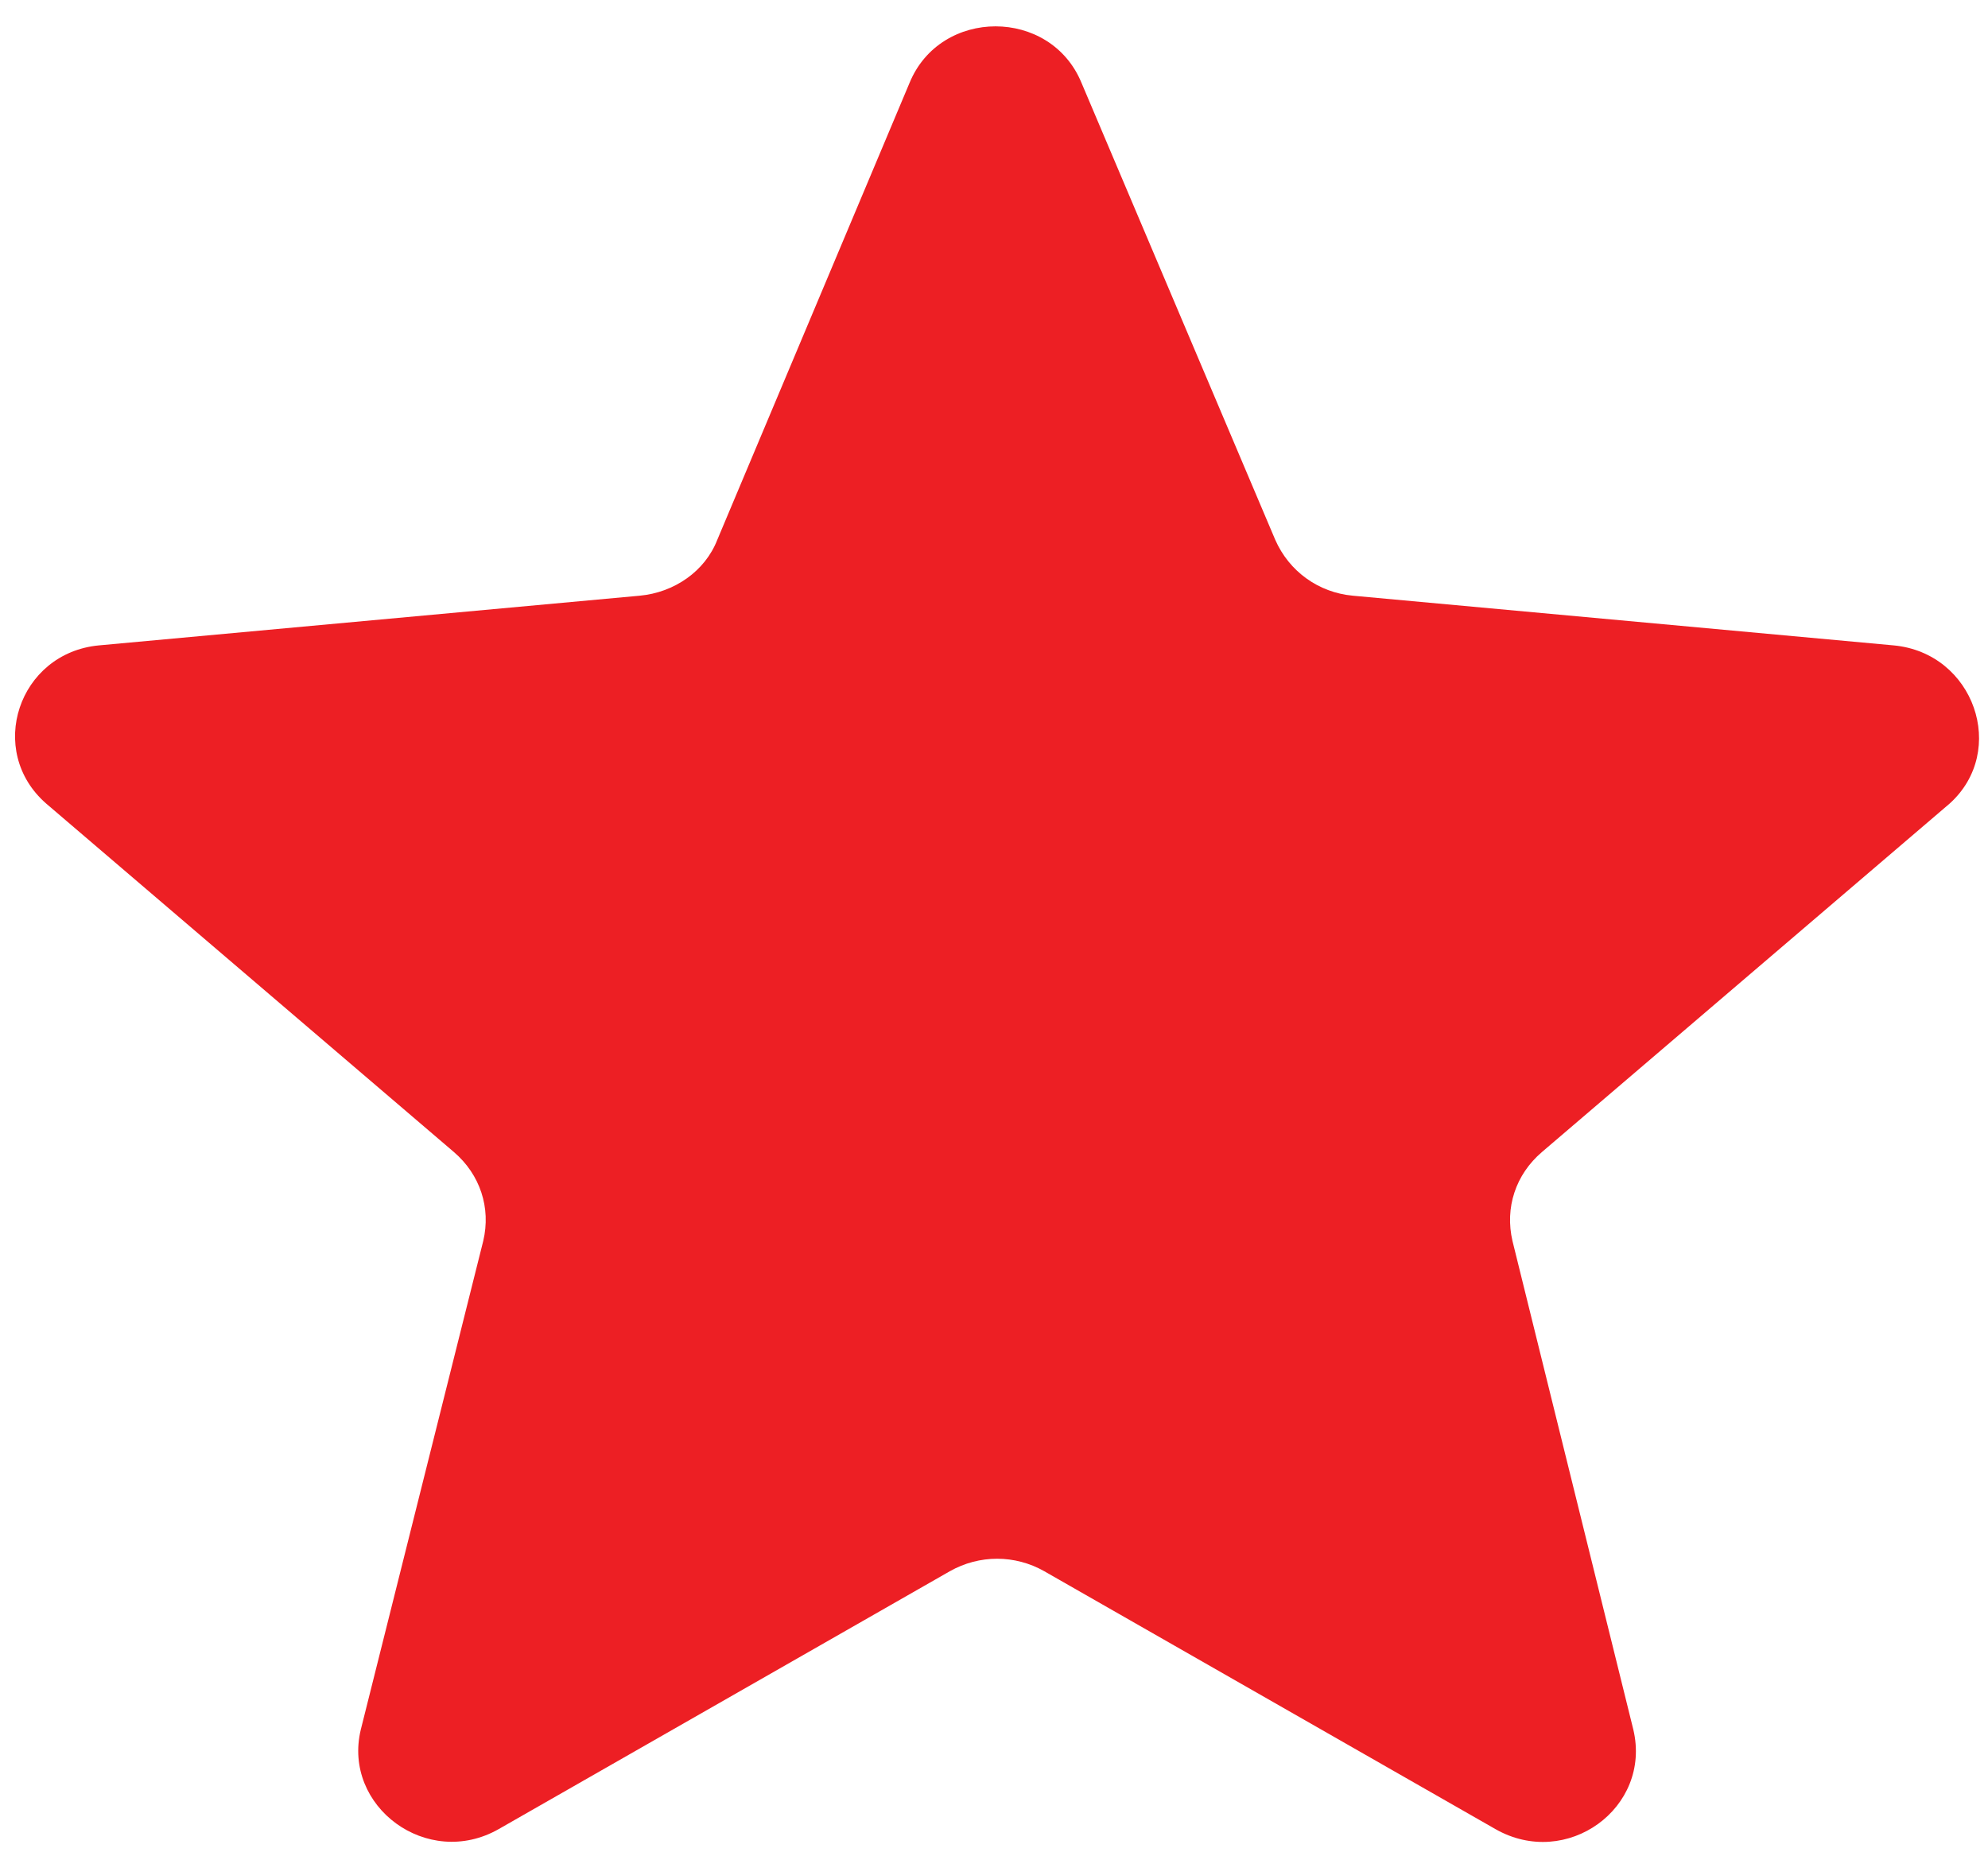 <?xml version="1.0" encoding="utf-8"?>
<svg version="1.1" id="Слой_1" xmlns="http://www.w3.org/2000/svg" xmlns:xlink="http://www.w3.org/1999/xlink" x="0px" y="0px"
	 width="17.521px" height="16.359px" viewBox="180.354 0 17.521 16.359" enable-background="new 180.354 0 17.521 16.359"
	 xml:space="preserve">
<path fill="#ED1F24" d="M197.043,5.688l-4.767-0.438c-0.301-0.028-0.56-0.213-0.683-0.493l-1.707-4.026
	c-0.273-0.665-1.243-0.665-1.516,0l-1.694,4.026c-0.109,0.28-0.382,0.465-0.683,0.493l-4.767,0.438
	c-0.71,0.067-0.997,0.931-0.464,1.395l3.592,3.07c0.232,0.199,0.328,0.492,0.259,0.784l-1.079,4.306
	c-0.164,0.678,0.587,1.236,1.216,0.877l3.975-2.272c0.26-0.147,0.574-0.147,0.833,0l3.975,2.272c0.628,0.359,1.38-0.186,1.216-0.877
	l-1.065-4.306c-0.068-0.292,0.027-0.585,0.26-0.784l3.592-3.07C198.053,6.618,197.753,5.754,197.043,5.688z"/>
</svg>
